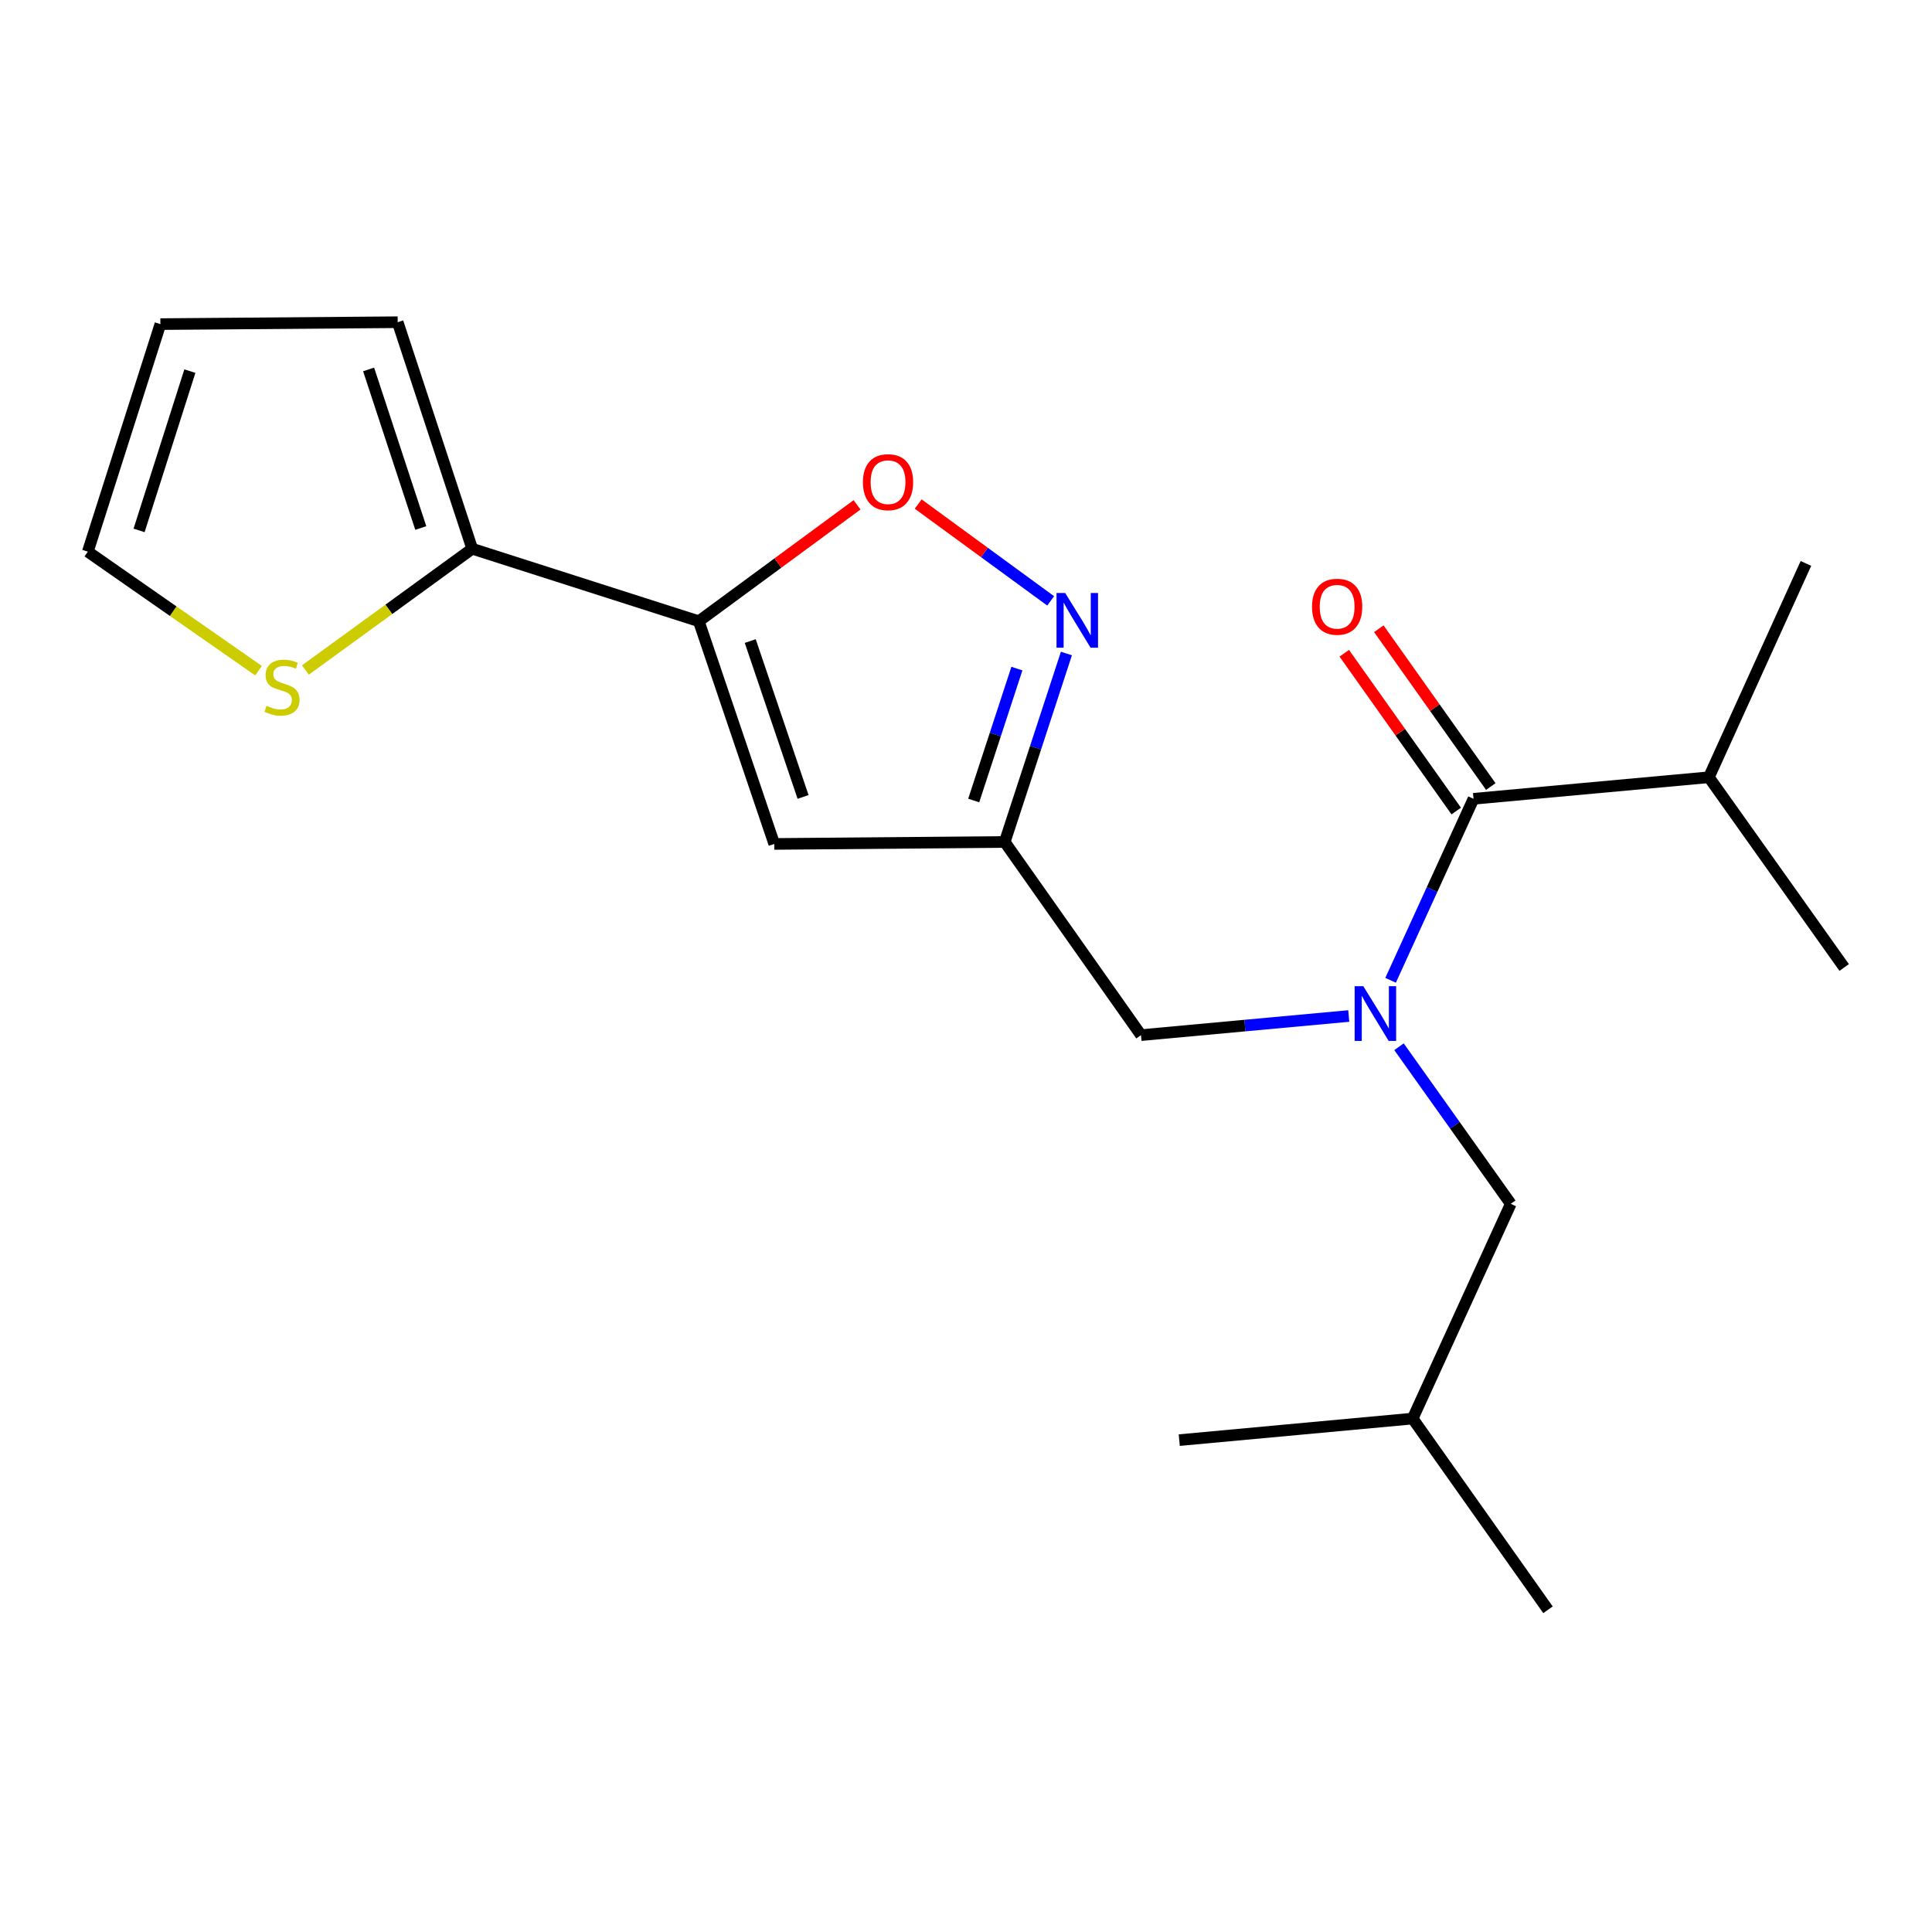 <?xml version='1.0' encoding='iso-8859-1'?>
<svg version='1.1' baseProfile='full'
              xmlns='http://www.w3.org/2000/svg'
                      xmlns:rdkit='http://www.rdkit.org/xml'
                      xmlns:xlink='http://www.w3.org/1999/xlink'
                  xml:space='preserve'
width='1000px' height='1000px' viewBox='0 0 1000 1000'>
<!-- END OF HEADER -->
<rect style='opacity:1.0;fill:#FFFFFF;stroke:none' width='1000' height='1000' x='0' y='0'> </rect>
<path class='bond-1' d='M 361.693,321.557 L 400.757,436.823' style='fill:none;fill-rule:evenodd;stroke:#000000;stroke-width:6px;stroke-linecap:butt;stroke-linejoin:miter;stroke-opacity:1' />
<path class='bond-1' d='M 388.324,331.807 L 415.669,412.494' style='fill:none;fill-rule:evenodd;stroke:#000000;stroke-width:6px;stroke-linecap:butt;stroke-linejoin:miter;stroke-opacity:1' />
<path class='bond-3' d='M 361.693,321.557 L 402.649,291.427' style='fill:none;fill-rule:evenodd;stroke:#000000;stroke-width:6px;stroke-linecap:butt;stroke-linejoin:miter;stroke-opacity:1' />
<path class='bond-3' d='M 402.649,291.427 L 443.605,261.297' style='fill:none;fill-rule:evenodd;stroke:#FF0000;stroke-width:6px;stroke-linecap:butt;stroke-linejoin:miter;stroke-opacity:1' />
<path class='bond-6' d='M 361.693,321.557 L 244.416,284.028' style='fill:none;fill-rule:evenodd;stroke:#000000;stroke-width:6px;stroke-linecap:butt;stroke-linejoin:miter;stroke-opacity:1' />
<path class='bond-0' d='M 698.116,525.883 L 644.354,530.834' style='fill:none;fill-rule:evenodd;stroke:#0000FF;stroke-width:6px;stroke-linecap:butt;stroke-linejoin:miter;stroke-opacity:1' />
<path class='bond-0' d='M 644.354,530.834 L 590.592,535.786' style='fill:none;fill-rule:evenodd;stroke:#000000;stroke-width:6px;stroke-linecap:butt;stroke-linejoin:miter;stroke-opacity:1' />
<path class='bond-4' d='M 719.767,507.398 L 741.227,460.425' style='fill:none;fill-rule:evenodd;stroke:#0000FF;stroke-width:6px;stroke-linecap:butt;stroke-linejoin:miter;stroke-opacity:1' />
<path class='bond-4' d='M 741.227,460.425 L 762.687,413.453' style='fill:none;fill-rule:evenodd;stroke:#000000;stroke-width:6px;stroke-linecap:butt;stroke-linejoin:miter;stroke-opacity:1' />
<path class='bond-9' d='M 724.127,541.795 L 753.051,582.448' style='fill:none;fill-rule:evenodd;stroke:#0000FF;stroke-width:6px;stroke-linecap:butt;stroke-linejoin:miter;stroke-opacity:1' />
<path class='bond-9' d='M 753.051,582.448 L 781.975,623.101' style='fill:none;fill-rule:evenodd;stroke:#000000;stroke-width:6px;stroke-linecap:butt;stroke-linejoin:miter;stroke-opacity:1' />
<path class='bond-5' d='M 400.757,436.823 L 520.044,435.799' style='fill:none;fill-rule:evenodd;stroke:#000000;stroke-width:6px;stroke-linecap:butt;stroke-linejoin:miter;stroke-opacity:1' />
<path class='bond-2' d='M 543.823,311.016 L 509.537,285.96' style='fill:none;fill-rule:evenodd;stroke:#0000FF;stroke-width:6px;stroke-linecap:butt;stroke-linejoin:miter;stroke-opacity:1' />
<path class='bond-2' d='M 509.537,285.96 L 475.251,260.903' style='fill:none;fill-rule:evenodd;stroke:#FF0000;stroke-width:6px;stroke-linecap:butt;stroke-linejoin:miter;stroke-opacity:1' />
<path class='bond-20' d='M 551.973,338.259 L 536.008,387.029' style='fill:none;fill-rule:evenodd;stroke:#0000FF;stroke-width:6px;stroke-linecap:butt;stroke-linejoin:miter;stroke-opacity:1' />
<path class='bond-20' d='M 536.008,387.029 L 520.044,435.799' style='fill:none;fill-rule:evenodd;stroke:#000000;stroke-width:6px;stroke-linecap:butt;stroke-linejoin:miter;stroke-opacity:1' />
<path class='bond-20' d='M 526.34,346.067 L 515.165,380.206' style='fill:none;fill-rule:evenodd;stroke:#0000FF;stroke-width:6px;stroke-linecap:butt;stroke-linejoin:miter;stroke-opacity:1' />
<path class='bond-20' d='M 515.165,380.206 L 503.989,414.345' style='fill:none;fill-rule:evenodd;stroke:#000000;stroke-width:6px;stroke-linecap:butt;stroke-linejoin:miter;stroke-opacity:1' />
<path class='bond-10' d='M 771.631,407.107 L 742.656,366.269' style='fill:none;fill-rule:evenodd;stroke:#000000;stroke-width:6px;stroke-linecap:butt;stroke-linejoin:miter;stroke-opacity:1' />
<path class='bond-10' d='M 742.656,366.269 L 713.681,325.43' style='fill:none;fill-rule:evenodd;stroke:#FF0000;stroke-width:6px;stroke-linecap:butt;stroke-linejoin:miter;stroke-opacity:1' />
<path class='bond-10' d='M 753.743,419.798 L 724.769,378.96' style='fill:none;fill-rule:evenodd;stroke:#000000;stroke-width:6px;stroke-linecap:butt;stroke-linejoin:miter;stroke-opacity:1' />
<path class='bond-10' d='M 724.769,378.96 L 695.794,338.121' style='fill:none;fill-rule:evenodd;stroke:#FF0000;stroke-width:6px;stroke-linecap:butt;stroke-linejoin:miter;stroke-opacity:1' />
<path class='bond-14' d='M 762.687,413.453 L 884.509,402.304' style='fill:none;fill-rule:evenodd;stroke:#000000;stroke-width:6px;stroke-linecap:butt;stroke-linejoin:miter;stroke-opacity:1' />
<path class='bond-7' d='M 520.044,435.799 L 590.592,535.786' style='fill:none;fill-rule:evenodd;stroke:#000000;stroke-width:6px;stroke-linecap:butt;stroke-linejoin:miter;stroke-opacity:1' />
<path class='bond-8' d='M 244.416,284.028 L 201.246,315.408' style='fill:none;fill-rule:evenodd;stroke:#000000;stroke-width:6px;stroke-linecap:butt;stroke-linejoin:miter;stroke-opacity:1' />
<path class='bond-8' d='M 201.246,315.408 L 158.076,346.788' style='fill:none;fill-rule:evenodd;stroke:#CCCC00;stroke-width:6px;stroke-linecap:butt;stroke-linejoin:miter;stroke-opacity:1' />
<path class='bond-11' d='M 244.416,284.028 L 205.84,166.776' style='fill:none;fill-rule:evenodd;stroke:#000000;stroke-width:6px;stroke-linecap:butt;stroke-linejoin:miter;stroke-opacity:1' />
<path class='bond-11' d='M 217.796,273.295 L 190.793,191.218' style='fill:none;fill-rule:evenodd;stroke:#000000;stroke-width:6px;stroke-linecap:butt;stroke-linejoin:miter;stroke-opacity:1' />
<path class='bond-12' d='M 133.81,347.135 L 89.632,316.337' style='fill:none;fill-rule:evenodd;stroke:#CCCC00;stroke-width:6px;stroke-linecap:butt;stroke-linejoin:miter;stroke-opacity:1' />
<path class='bond-12' d='M 89.632,316.337 L 45.455,285.539' style='fill:none;fill-rule:evenodd;stroke:#000000;stroke-width:6px;stroke-linecap:butt;stroke-linejoin:miter;stroke-opacity:1' />
<path class='bond-15' d='M 781.975,623.101 L 731.19,734.248' style='fill:none;fill-rule:evenodd;stroke:#000000;stroke-width:6px;stroke-linecap:butt;stroke-linejoin:miter;stroke-opacity:1' />
<path class='bond-13' d='M 205.84,166.776 L 83.02,167.763' style='fill:none;fill-rule:evenodd;stroke:#000000;stroke-width:6px;stroke-linecap:butt;stroke-linejoin:miter;stroke-opacity:1' />
<path class='bond-21' d='M 45.455,285.539 L 83.02,167.763' style='fill:none;fill-rule:evenodd;stroke:#000000;stroke-width:6px;stroke-linecap:butt;stroke-linejoin:miter;stroke-opacity:1' />
<path class='bond-21' d='M 71.984,274.538 L 98.28,192.094' style='fill:none;fill-rule:evenodd;stroke:#000000;stroke-width:6px;stroke-linecap:butt;stroke-linejoin:miter;stroke-opacity:1' />
<path class='bond-16' d='M 884.509,402.304 L 934.746,291.632' style='fill:none;fill-rule:evenodd;stroke:#000000;stroke-width:6px;stroke-linecap:butt;stroke-linejoin:miter;stroke-opacity:1' />
<path class='bond-17' d='M 884.509,402.304 L 954.545,500.768' style='fill:none;fill-rule:evenodd;stroke:#000000;stroke-width:6px;stroke-linecap:butt;stroke-linejoin:miter;stroke-opacity:1' />
<path class='bond-18' d='M 731.19,734.248 L 610.38,745.409' style='fill:none;fill-rule:evenodd;stroke:#000000;stroke-width:6px;stroke-linecap:butt;stroke-linejoin:miter;stroke-opacity:1' />
<path class='bond-19' d='M 731.19,734.248 L 801.239,833.224' style='fill:none;fill-rule:evenodd;stroke:#000000;stroke-width:6px;stroke-linecap:butt;stroke-linejoin:miter;stroke-opacity:1' />
<path  class='atom-1' d='M 705.642 510.453
L 714.922 525.453
Q 715.842 526.933, 717.322 529.613
Q 718.802 532.293, 718.882 532.453
L 718.882 510.453
L 722.642 510.453
L 722.642 538.773
L 718.762 538.773
L 708.802 522.373
Q 707.642 520.453, 706.402 518.253
Q 705.202 516.053, 704.842 515.373
L 704.842 538.773
L 701.162 538.773
L 701.162 510.453
L 705.642 510.453
' fill='#0000FF'/>
<path  class='atom-3' d='M 551.336 306.922
L 560.616 321.922
Q 561.536 323.402, 563.016 326.082
Q 564.496 328.762, 564.576 328.922
L 564.576 306.922
L 568.336 306.922
L 568.336 335.242
L 564.456 335.242
L 554.496 318.842
Q 553.336 316.922, 552.096 314.722
Q 550.896 312.522, 550.536 311.842
L 550.536 335.242
L 546.856 335.242
L 546.856 306.922
L 551.336 306.922
' fill='#0000FF'/>
<path  class='atom-4' d='M 446.645 249.577
Q 446.645 242.777, 450.005 238.977
Q 453.365 235.177, 459.645 235.177
Q 465.925 235.177, 469.285 238.977
Q 472.645 242.777, 472.645 249.577
Q 472.645 256.457, 469.245 260.377
Q 465.845 264.257, 459.645 264.257
Q 453.405 264.257, 450.005 260.377
Q 446.645 256.497, 446.645 249.577
M 459.645 261.057
Q 463.965 261.057, 466.285 258.177
Q 468.645 255.257, 468.645 249.577
Q 468.645 244.017, 466.285 241.217
Q 463.965 238.377, 459.645 238.377
Q 455.325 238.377, 452.965 241.177
Q 450.645 243.977, 450.645 249.577
Q 450.645 255.297, 452.965 258.177
Q 455.325 261.057, 459.645 261.057
' fill='#FF0000'/>
<path  class='atom-9' d='M 137.953 365.321
Q 138.273 365.441, 139.593 366.001
Q 140.913 366.561, 142.353 366.921
Q 143.833 367.241, 145.273 367.241
Q 147.953 367.241, 149.513 365.961
Q 151.073 364.641, 151.073 362.361
Q 151.073 360.801, 150.273 359.841
Q 149.513 358.881, 148.313 358.361
Q 147.113 357.841, 145.113 357.241
Q 142.593 356.481, 141.073 355.761
Q 139.593 355.041, 138.513 353.521
Q 137.473 352.001, 137.473 349.441
Q 137.473 345.881, 139.873 343.681
Q 142.313 341.481, 147.113 341.481
Q 150.393 341.481, 154.113 343.041
L 153.193 346.121
Q 149.793 344.721, 147.233 344.721
Q 144.473 344.721, 142.953 345.881
Q 141.433 347.001, 141.473 348.961
Q 141.473 350.481, 142.233 351.401
Q 143.033 352.321, 144.153 352.841
Q 145.313 353.361, 147.233 353.961
Q 149.793 354.761, 151.313 355.561
Q 152.833 356.361, 153.913 358.001
Q 155.033 359.601, 155.033 362.361
Q 155.033 366.281, 152.393 368.401
Q 149.793 370.481, 145.433 370.481
Q 142.913 370.481, 140.993 369.921
Q 139.113 369.401, 136.873 368.481
L 137.953 365.321
' fill='#CCCC00'/>
<path  class='atom-11' d='M 679.102 314.046
Q 679.102 307.246, 682.462 303.446
Q 685.822 299.646, 692.102 299.646
Q 698.382 299.646, 701.742 303.446
Q 705.102 307.246, 705.102 314.046
Q 705.102 320.926, 701.702 324.846
Q 698.302 328.726, 692.102 328.726
Q 685.862 328.726, 682.462 324.846
Q 679.102 320.966, 679.102 314.046
M 692.102 325.526
Q 696.422 325.526, 698.742 322.646
Q 701.102 319.726, 701.102 314.046
Q 701.102 308.486, 698.742 305.686
Q 696.422 302.846, 692.102 302.846
Q 687.782 302.846, 685.422 305.646
Q 683.102 308.446, 683.102 314.046
Q 683.102 319.766, 685.422 322.646
Q 687.782 325.526, 692.102 325.526
' fill='#FF0000'/>
</svg>
